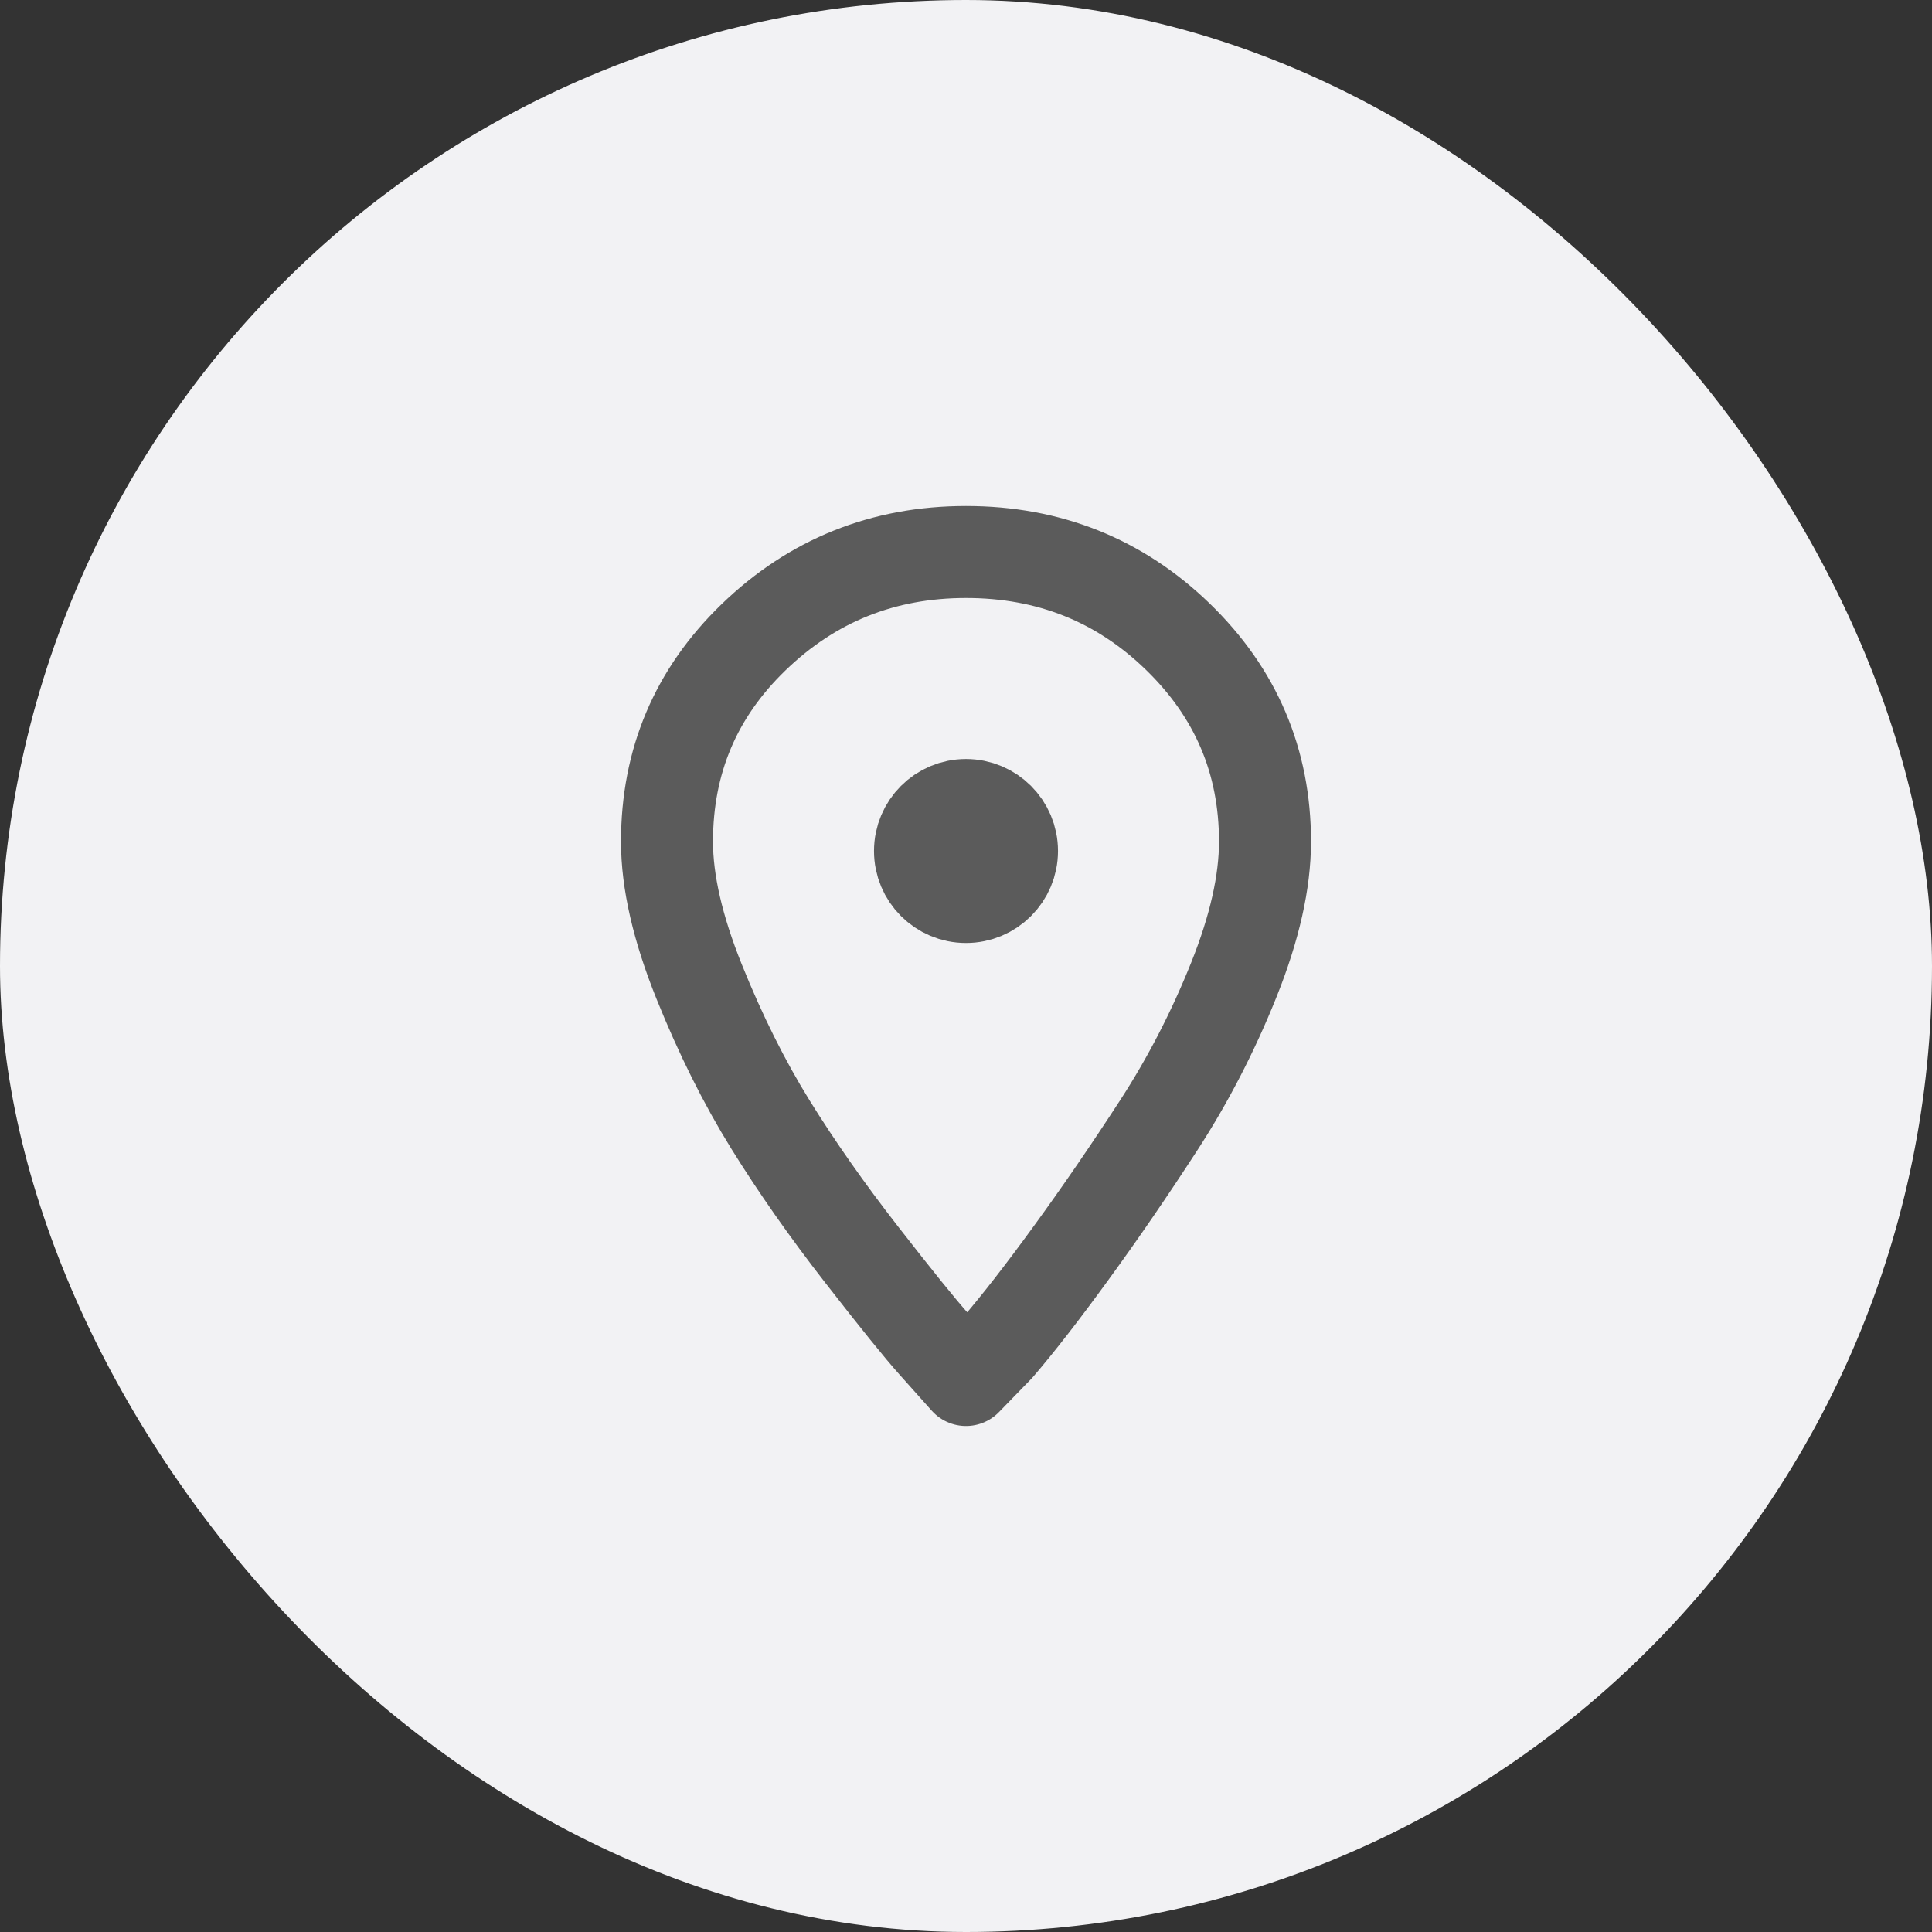 <svg width="42" height="42" viewBox="0 0 42 42" fill="none" xmlns="http://www.w3.org/2000/svg">
<rect x="0" y="0" width="42" height="42" fill="#333333" stroke="none"/>
<rect width="42" height="42" rx="21" fill="#F2F2F4"/>
<path fill-rule="evenodd" clip-rule="evenodd" d="M16.376 13.859C17.655 12.62 19.197 12 21 12C22.803 12 24.337 12.613 25.602 13.838C26.867 15.063 27.5 16.549 27.5 18.296C27.5 19.169 27.275 20.169 26.824 21.296C26.373 22.422 25.828 23.479 25.188 24.465C24.548 25.451 23.916 26.373 23.29 27.232C22.665 28.092 22.134 28.775 21.698 29.282L21 30C20.826 29.803 20.593 29.542 20.302 29.218C20.011 28.894 19.488 28.247 18.732 27.275C17.975 26.303 17.314 25.359 16.747 24.444C16.18 23.528 15.663 22.493 15.198 21.338C14.733 20.183 14.5 19.169 14.5 18.296C14.5 16.549 15.125 15.07 16.376 13.859Z" stroke="#5B5B5B" stroke-width="2" stroke-linecap="round" stroke-linejoin="round"/>
<path d="M22 18.5C22 19.052 21.552 19.5 21 19.5C20.448 19.5 20 19.052 20 18.5C20 17.948 20.448 17.5 21 17.5C21.552 17.5 22 17.948 22 18.5Z" stroke="#5B5B5B" stroke-width="2" stroke-linecap="round" stroke-linejoin="round"/>
</svg>
